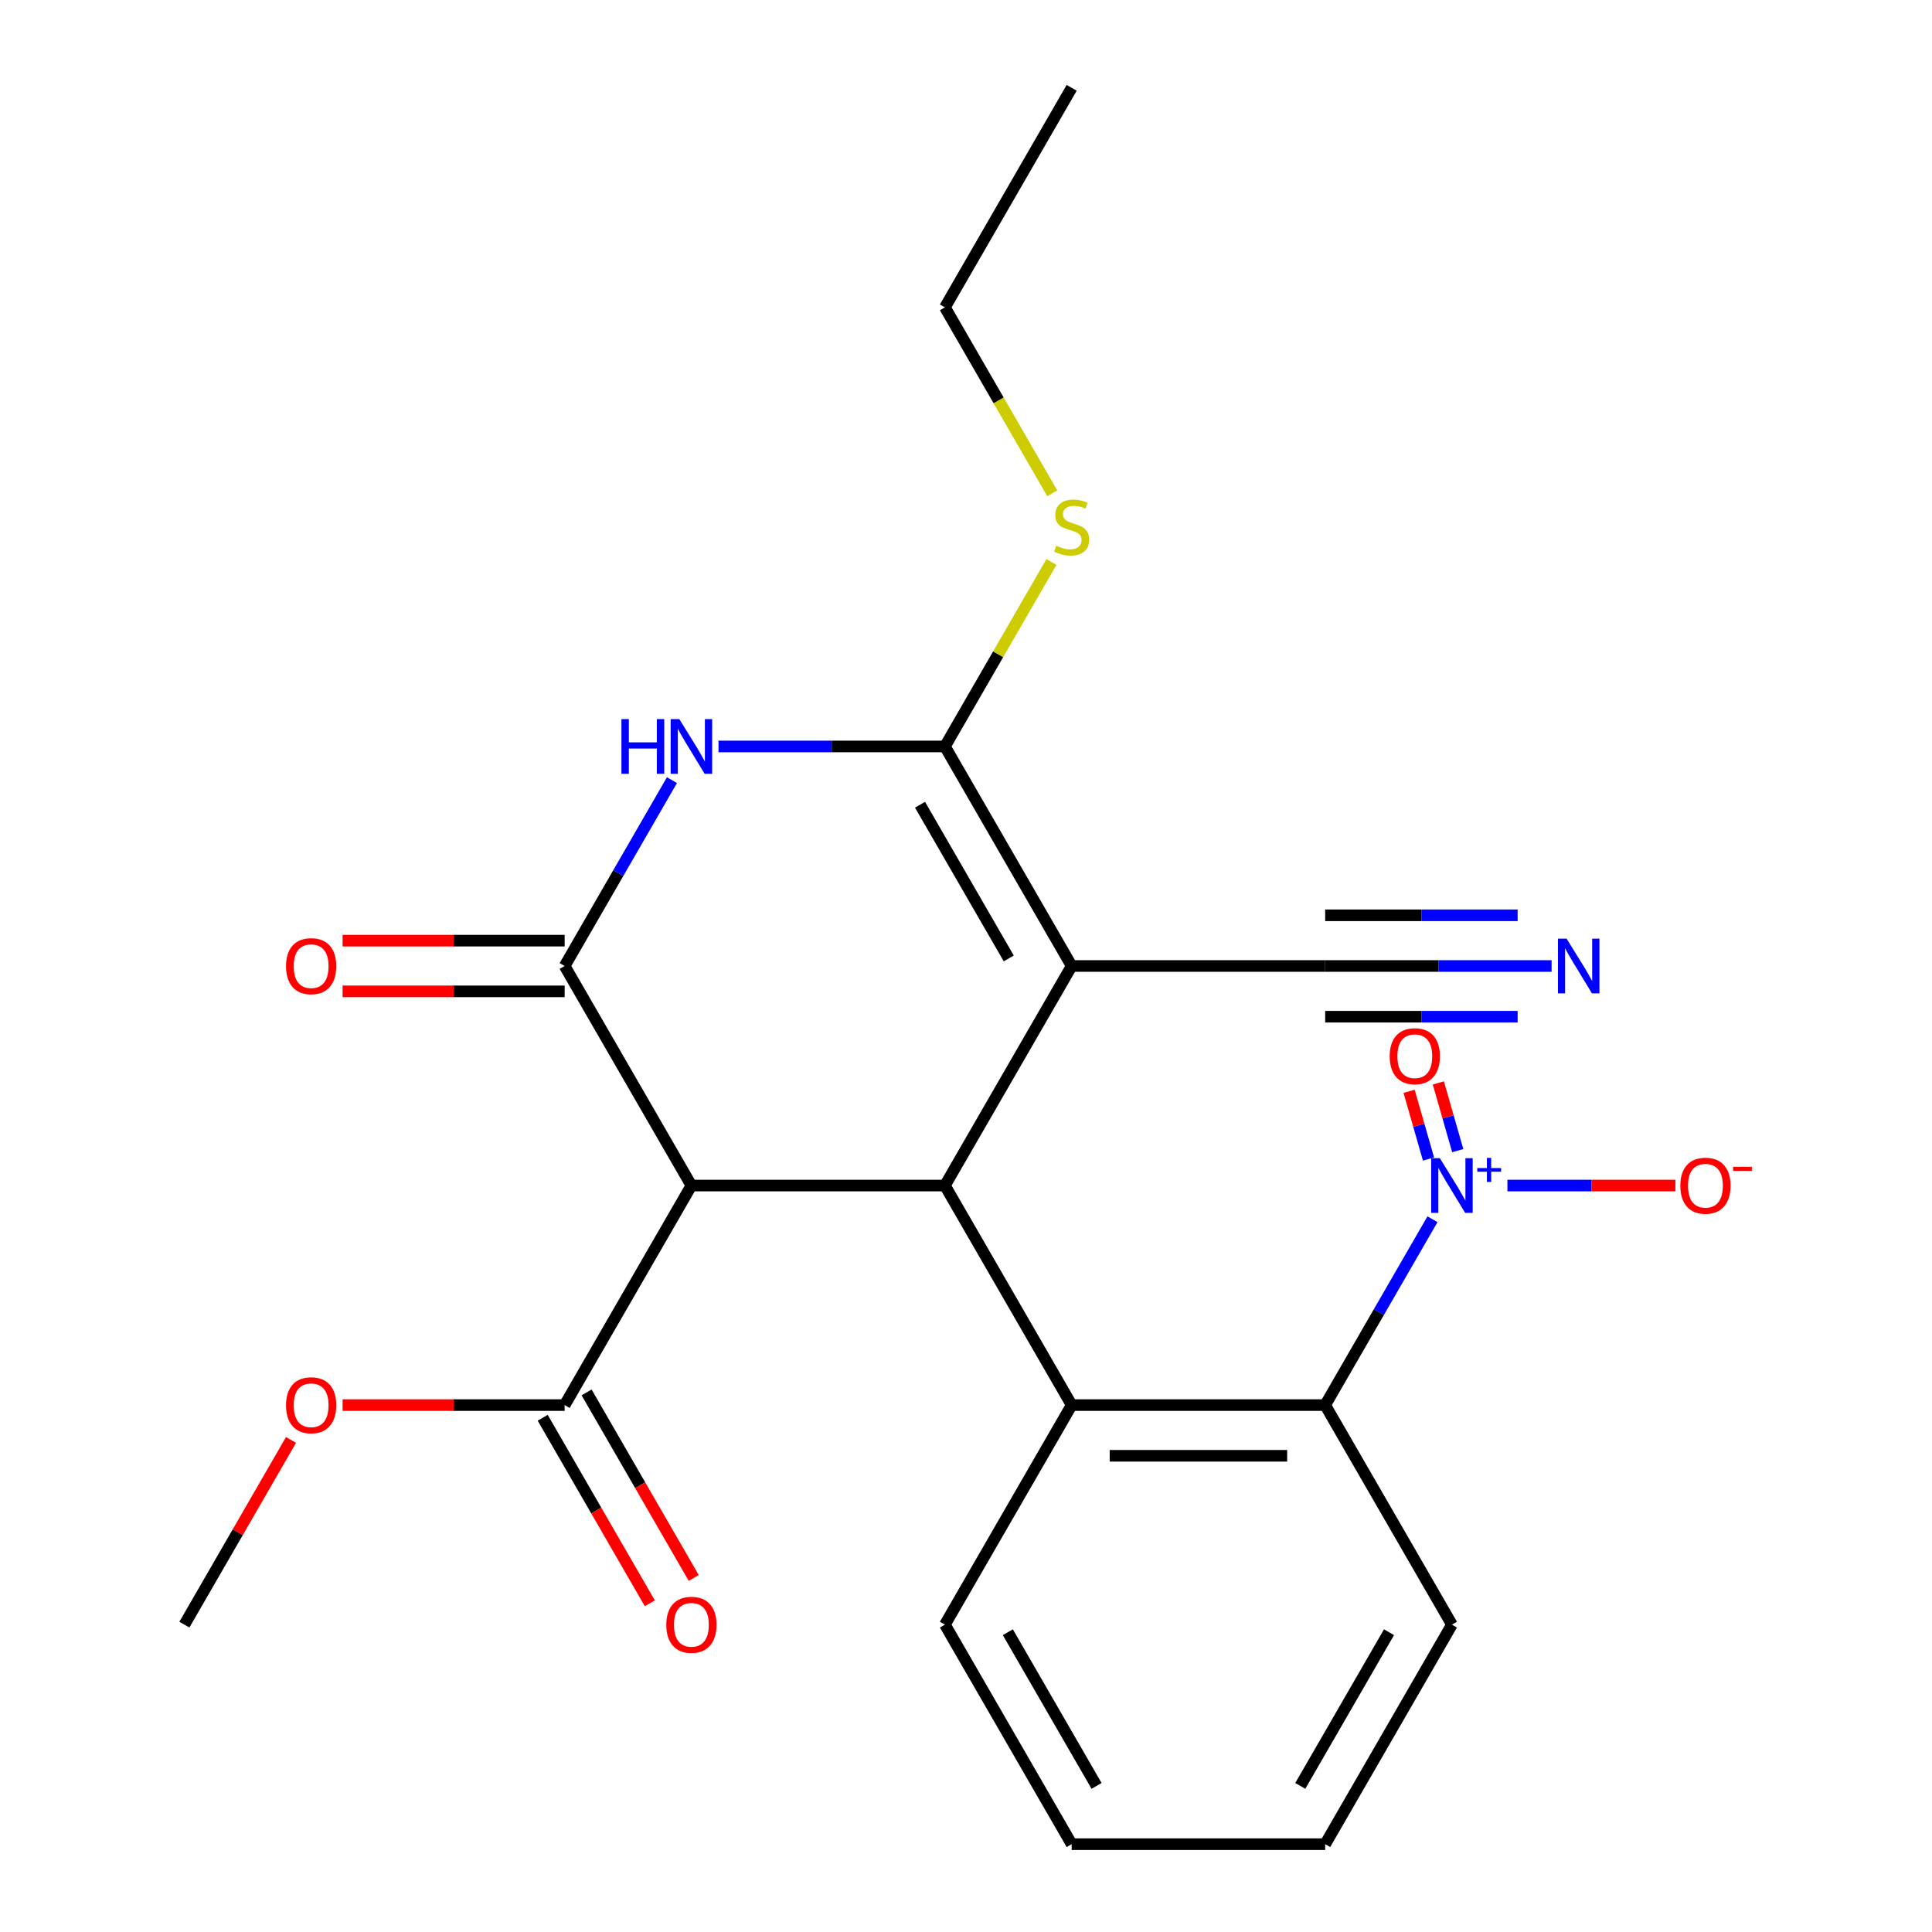 <?xml version='1.0' encoding='iso-8859-1'?>
<svg version='1.1' baseProfile='full'
              xmlns='http://www.w3.org/2000/svg'
                      xmlns:rdkit='http://www.rdkit.org/xml'
                      xmlns:xlink='http://www.w3.org/1999/xlink'
                  xml:space='preserve'
width='1000px' height='1000px' viewBox='0 0 1000 1000'>
<!-- END OF HEADER -->
<rect style='opacity:1.0;fill:#FFFFFF;stroke:none' width='1000' height='1000' x='0' y='0'> </rect>
<path class='bond-1' d='M 554.695,500 L 489.087,613.636' style='fill:none;fill-rule:evenodd;stroke:#000000;stroke-width:6px;stroke-linecap:butt;stroke-linejoin:miter;stroke-opacity:1' />
<path class='bond-2' d='M 554.695,500 L 489.087,386.364' style='fill:none;fill-rule:evenodd;stroke:#000000;stroke-width:6px;stroke-linecap:butt;stroke-linejoin:miter;stroke-opacity:1' />
<path class='bond-2' d='M 522.126,496.076 L 476.201,416.531' style='fill:none;fill-rule:evenodd;stroke:#000000;stroke-width:6px;stroke-linecap:butt;stroke-linejoin:miter;stroke-opacity:1' />
<path class='bond-8' d='M 554.695,500 L 685.911,500' style='fill:none;fill-rule:evenodd;stroke:#000000;stroke-width:6px;stroke-linecap:butt;stroke-linejoin:miter;stroke-opacity:1' />
<path class='bond-0' d='M 292.263,500 L 320.032,451.902' style='fill:none;fill-rule:evenodd;stroke:#000000;stroke-width:6px;stroke-linecap:butt;stroke-linejoin:miter;stroke-opacity:1' />
<path class='bond-0' d='M 320.032,451.902 L 347.802,403.804' style='fill:none;fill-rule:evenodd;stroke:#0000FF;stroke-width:6px;stroke-linecap:butt;stroke-linejoin:miter;stroke-opacity:1' />
<path class='bond-12' d='M 292.263,486.878 L 234.795,486.878' style='fill:none;fill-rule:evenodd;stroke:#000000;stroke-width:6px;stroke-linecap:butt;stroke-linejoin:miter;stroke-opacity:1' />
<path class='bond-12' d='M 234.795,486.878 L 177.327,486.878' style='fill:none;fill-rule:evenodd;stroke:#FF0000;stroke-width:6px;stroke-linecap:butt;stroke-linejoin:miter;stroke-opacity:1' />
<path class='bond-12' d='M 292.263,513.122 L 234.795,513.122' style='fill:none;fill-rule:evenodd;stroke:#000000;stroke-width:6px;stroke-linecap:butt;stroke-linejoin:miter;stroke-opacity:1' />
<path class='bond-12' d='M 234.795,513.122 L 177.327,513.122' style='fill:none;fill-rule:evenodd;stroke:#FF0000;stroke-width:6px;stroke-linecap:butt;stroke-linejoin:miter;stroke-opacity:1' />
<path class='bond-24' d='M 292.263,500 L 357.871,613.636' style='fill:none;fill-rule:evenodd;stroke:#000000;stroke-width:6px;stroke-linecap:butt;stroke-linejoin:miter;stroke-opacity:1' />
<path class='bond-4' d='M 489.087,613.636 L 357.871,613.636' style='fill:none;fill-rule:evenodd;stroke:#000000;stroke-width:6px;stroke-linecap:butt;stroke-linejoin:miter;stroke-opacity:1' />
<path class='bond-6' d='M 489.087,613.636 L 554.695,727.273' style='fill:none;fill-rule:evenodd;stroke:#000000;stroke-width:6px;stroke-linecap:butt;stroke-linejoin:miter;stroke-opacity:1' />
<path class='bond-3' d='M 489.087,386.364 L 430.489,386.364' style='fill:none;fill-rule:evenodd;stroke:#000000;stroke-width:6px;stroke-linecap:butt;stroke-linejoin:miter;stroke-opacity:1' />
<path class='bond-3' d='M 430.489,386.364 L 371.891,386.364' style='fill:none;fill-rule:evenodd;stroke:#0000FF;stroke-width:6px;stroke-linecap:butt;stroke-linejoin:miter;stroke-opacity:1' />
<path class='bond-14' d='M 489.087,386.364 L 516.648,338.626' style='fill:none;fill-rule:evenodd;stroke:#000000;stroke-width:6px;stroke-linecap:butt;stroke-linejoin:miter;stroke-opacity:1' />
<path class='bond-14' d='M 516.648,338.626 L 544.21,290.888' style='fill:none;fill-rule:evenodd;stroke:#CCCC00;stroke-width:6px;stroke-linecap:butt;stroke-linejoin:miter;stroke-opacity:1' />
<path class='bond-9' d='M 357.871,613.636 L 292.263,727.273' style='fill:none;fill-rule:evenodd;stroke:#000000;stroke-width:6px;stroke-linecap:butt;stroke-linejoin:miter;stroke-opacity:1' />
<path class='bond-5' d='M 741.45,631.077 L 713.68,679.175' style='fill:none;fill-rule:evenodd;stroke:#0000FF;stroke-width:6px;stroke-linecap:butt;stroke-linejoin:miter;stroke-opacity:1' />
<path class='bond-5' d='M 713.68,679.175 L 685.911,727.273' style='fill:none;fill-rule:evenodd;stroke:#000000;stroke-width:6px;stroke-linecap:butt;stroke-linejoin:miter;stroke-opacity:1' />
<path class='bond-11' d='M 780.244,613.636 L 823.708,613.636' style='fill:none;fill-rule:evenodd;stroke:#0000FF;stroke-width:6px;stroke-linecap:butt;stroke-linejoin:miter;stroke-opacity:1' />
<path class='bond-11' d='M 823.708,613.636 L 867.173,613.636' style='fill:none;fill-rule:evenodd;stroke:#FF0000;stroke-width:6px;stroke-linecap:butt;stroke-linejoin:miter;stroke-opacity:1' />
<path class='bond-13' d='M 754.528,595.563 L 749.505,578.043' style='fill:none;fill-rule:evenodd;stroke:#0000FF;stroke-width:6px;stroke-linecap:butt;stroke-linejoin:miter;stroke-opacity:1' />
<path class='bond-13' d='M 749.505,578.043 L 744.482,560.523' style='fill:none;fill-rule:evenodd;stroke:#FF0000;stroke-width:6px;stroke-linecap:butt;stroke-linejoin:miter;stroke-opacity:1' />
<path class='bond-13' d='M 739.391,599.903 L 734.369,582.383' style='fill:none;fill-rule:evenodd;stroke:#0000FF;stroke-width:6px;stroke-linecap:butt;stroke-linejoin:miter;stroke-opacity:1' />
<path class='bond-13' d='M 734.369,582.383 L 729.346,564.863' style='fill:none;fill-rule:evenodd;stroke:#FF0000;stroke-width:6px;stroke-linecap:butt;stroke-linejoin:miter;stroke-opacity:1' />
<path class='bond-7' d='M 554.695,727.273 L 685.911,727.273' style='fill:none;fill-rule:evenodd;stroke:#000000;stroke-width:6px;stroke-linecap:butt;stroke-linejoin:miter;stroke-opacity:1' />
<path class='bond-7' d='M 574.377,753.516 L 666.228,753.516' style='fill:none;fill-rule:evenodd;stroke:#000000;stroke-width:6px;stroke-linecap:butt;stroke-linejoin:miter;stroke-opacity:1' />
<path class='bond-17' d='M 554.695,727.273 L 489.087,840.909' style='fill:none;fill-rule:evenodd;stroke:#000000;stroke-width:6px;stroke-linecap:butt;stroke-linejoin:miter;stroke-opacity:1' />
<path class='bond-18' d='M 685.911,727.273 L 751.519,840.909' style='fill:none;fill-rule:evenodd;stroke:#000000;stroke-width:6px;stroke-linecap:butt;stroke-linejoin:miter;stroke-opacity:1' />
<path class='bond-10' d='M 685.911,500 L 744.509,500' style='fill:none;fill-rule:evenodd;stroke:#000000;stroke-width:6px;stroke-linecap:butt;stroke-linejoin:miter;stroke-opacity:1' />
<path class='bond-10' d='M 744.509,500 L 803.106,500' style='fill:none;fill-rule:evenodd;stroke:#0000FF;stroke-width:6px;stroke-linecap:butt;stroke-linejoin:miter;stroke-opacity:1' />
<path class='bond-10' d='M 685.911,526.243 L 735.719,526.243' style='fill:none;fill-rule:evenodd;stroke:#000000;stroke-width:6px;stroke-linecap:butt;stroke-linejoin:miter;stroke-opacity:1' />
<path class='bond-10' d='M 735.719,526.243 L 785.527,526.243' style='fill:none;fill-rule:evenodd;stroke:#0000FF;stroke-width:6px;stroke-linecap:butt;stroke-linejoin:miter;stroke-opacity:1' />
<path class='bond-10' d='M 685.911,473.757 L 735.719,473.757' style='fill:none;fill-rule:evenodd;stroke:#000000;stroke-width:6px;stroke-linecap:butt;stroke-linejoin:miter;stroke-opacity:1' />
<path class='bond-10' d='M 735.719,473.757 L 785.527,473.757' style='fill:none;fill-rule:evenodd;stroke:#0000FF;stroke-width:6px;stroke-linecap:butt;stroke-linejoin:miter;stroke-opacity:1' />
<path class='bond-15' d='M 280.899,733.834 L 308.623,781.852' style='fill:none;fill-rule:evenodd;stroke:#000000;stroke-width:6px;stroke-linecap:butt;stroke-linejoin:miter;stroke-opacity:1' />
<path class='bond-15' d='M 308.623,781.852 L 336.346,829.869' style='fill:none;fill-rule:evenodd;stroke:#FF0000;stroke-width:6px;stroke-linecap:butt;stroke-linejoin:miter;stroke-opacity:1' />
<path class='bond-15' d='M 303.627,720.712 L 331.35,768.73' style='fill:none;fill-rule:evenodd;stroke:#000000;stroke-width:6px;stroke-linecap:butt;stroke-linejoin:miter;stroke-opacity:1' />
<path class='bond-15' d='M 331.35,768.73 L 359.073,816.748' style='fill:none;fill-rule:evenodd;stroke:#FF0000;stroke-width:6px;stroke-linecap:butt;stroke-linejoin:miter;stroke-opacity:1' />
<path class='bond-16' d='M 292.263,727.273 L 234.795,727.273' style='fill:none;fill-rule:evenodd;stroke:#000000;stroke-width:6px;stroke-linecap:butt;stroke-linejoin:miter;stroke-opacity:1' />
<path class='bond-16' d='M 234.795,727.273 L 177.327,727.273' style='fill:none;fill-rule:evenodd;stroke:#FF0000;stroke-width:6px;stroke-linecap:butt;stroke-linejoin:miter;stroke-opacity:1' />
<path class='bond-19' d='M 544.649,255.327 L 516.868,207.209' style='fill:none;fill-rule:evenodd;stroke:#CCCC00;stroke-width:6px;stroke-linecap:butt;stroke-linejoin:miter;stroke-opacity:1' />
<path class='bond-19' d='M 516.868,207.209 L 489.087,159.091' style='fill:none;fill-rule:evenodd;stroke:#000000;stroke-width:6px;stroke-linecap:butt;stroke-linejoin:miter;stroke-opacity:1' />
<path class='bond-20' d='M 150.631,745.313 L 123.035,793.111' style='fill:none;fill-rule:evenodd;stroke:#FF0000;stroke-width:6px;stroke-linecap:butt;stroke-linejoin:miter;stroke-opacity:1' />
<path class='bond-20' d='M 123.035,793.111 L 95.439,840.909' style='fill:none;fill-rule:evenodd;stroke:#000000;stroke-width:6px;stroke-linecap:butt;stroke-linejoin:miter;stroke-opacity:1' />
<path class='bond-21' d='M 489.087,840.909 L 554.695,954.545' style='fill:none;fill-rule:evenodd;stroke:#000000;stroke-width:6px;stroke-linecap:butt;stroke-linejoin:miter;stroke-opacity:1' />
<path class='bond-21' d='M 521.655,844.833 L 567.581,924.378' style='fill:none;fill-rule:evenodd;stroke:#000000;stroke-width:6px;stroke-linecap:butt;stroke-linejoin:miter;stroke-opacity:1' />
<path class='bond-25' d='M 751.519,840.909 L 685.911,954.545' style='fill:none;fill-rule:evenodd;stroke:#000000;stroke-width:6px;stroke-linecap:butt;stroke-linejoin:miter;stroke-opacity:1' />
<path class='bond-25' d='M 718.95,844.833 L 673.025,924.378' style='fill:none;fill-rule:evenodd;stroke:#000000;stroke-width:6px;stroke-linecap:butt;stroke-linejoin:miter;stroke-opacity:1' />
<path class='bond-23' d='M 489.087,159.091 L 554.695,45.455' style='fill:none;fill-rule:evenodd;stroke:#000000;stroke-width:6px;stroke-linecap:butt;stroke-linejoin:miter;stroke-opacity:1' />
<path class='bond-22' d='M 554.695,954.545 L 685.911,954.545' style='fill:none;fill-rule:evenodd;stroke:#000000;stroke-width:6px;stroke-linecap:butt;stroke-linejoin:miter;stroke-opacity:1' />
<path  class='atom-4' d='M 321.651 372.204
L 325.491 372.204
L 325.491 384.244
L 339.971 384.244
L 339.971 372.204
L 343.811 372.204
L 343.811 400.524
L 339.971 400.524
L 339.971 387.444
L 325.491 387.444
L 325.491 400.524
L 321.651 400.524
L 321.651 372.204
' fill='#0000FF'/>
<path  class='atom-4' d='M 351.611 372.204
L 360.891 387.204
Q 361.811 388.684, 363.291 391.364
Q 364.771 394.044, 364.851 394.204
L 364.851 372.204
L 368.611 372.204
L 368.611 400.524
L 364.731 400.524
L 354.771 384.124
Q 353.611 382.204, 352.371 380.004
Q 351.171 377.804, 350.811 377.124
L 350.811 400.524
L 347.131 400.524
L 347.131 372.204
L 351.611 372.204
' fill='#0000FF'/>
<path  class='atom-6' d='M 745.259 599.476
L 754.539 614.476
Q 755.459 615.956, 756.939 618.636
Q 758.419 621.316, 758.499 621.476
L 758.499 599.476
L 762.259 599.476
L 762.259 627.796
L 758.379 627.796
L 748.419 611.396
Q 747.259 609.476, 746.019 607.276
Q 744.819 605.076, 744.459 604.396
L 744.459 627.796
L 740.779 627.796
L 740.779 599.476
L 745.259 599.476
' fill='#0000FF'/>
<path  class='atom-6' d='M 764.635 604.581
L 769.624 604.581
L 769.624 599.328
L 771.842 599.328
L 771.842 604.581
L 776.964 604.581
L 776.964 606.482
L 771.842 606.482
L 771.842 611.762
L 769.624 611.762
L 769.624 606.482
L 764.635 606.482
L 764.635 604.581
' fill='#0000FF'/>
<path  class='atom-11' d='M 810.867 485.84
L 820.147 500.84
Q 821.067 502.32, 822.547 505
Q 824.027 507.68, 824.107 507.84
L 824.107 485.84
L 827.867 485.84
L 827.867 514.16
L 823.987 514.16
L 814.027 497.76
Q 812.867 495.84, 811.627 493.64
Q 810.427 491.44, 810.067 490.76
L 810.067 514.16
L 806.387 514.16
L 806.387 485.84
L 810.867 485.84
' fill='#0000FF'/>
<path  class='atom-12' d='M 869.735 613.716
Q 869.735 606.916, 873.095 603.116
Q 876.455 599.316, 882.735 599.316
Q 889.015 599.316, 892.375 603.116
Q 895.735 606.916, 895.735 613.716
Q 895.735 620.596, 892.335 624.516
Q 888.935 628.396, 882.735 628.396
Q 876.495 628.396, 873.095 624.516
Q 869.735 620.636, 869.735 613.716
M 882.735 625.196
Q 887.055 625.196, 889.375 622.316
Q 891.735 619.396, 891.735 613.716
Q 891.735 608.156, 889.375 605.356
Q 887.055 602.516, 882.735 602.516
Q 878.415 602.516, 876.055 605.316
Q 873.735 608.116, 873.735 613.716
Q 873.735 619.436, 876.055 622.316
Q 878.415 625.196, 882.735 625.196
' fill='#FF0000'/>
<path  class='atom-12' d='M 897.055 603.939
L 906.744 603.939
L 906.744 606.051
L 897.055 606.051
L 897.055 603.939
' fill='#FF0000'/>
<path  class='atom-13' d='M 148.047 500.08
Q 148.047 493.28, 151.407 489.48
Q 154.767 485.68, 161.047 485.68
Q 167.327 485.68, 170.687 489.48
Q 174.047 493.28, 174.047 500.08
Q 174.047 506.96, 170.647 510.88
Q 167.247 514.76, 161.047 514.76
Q 154.807 514.76, 151.407 510.88
Q 148.047 507, 148.047 500.08
M 161.047 511.56
Q 165.367 511.56, 167.687 508.68
Q 170.047 505.76, 170.047 500.08
Q 170.047 494.52, 167.687 491.72
Q 165.367 488.88, 161.047 488.88
Q 156.727 488.88, 154.367 491.68
Q 152.047 494.48, 152.047 500.08
Q 152.047 505.8, 154.367 508.68
Q 156.727 511.56, 161.047 511.56
' fill='#FF0000'/>
<path  class='atom-14' d='M 719.301 546.683
Q 719.301 539.883, 722.661 536.083
Q 726.021 532.283, 732.301 532.283
Q 738.581 532.283, 741.941 536.083
Q 745.301 539.883, 745.301 546.683
Q 745.301 553.563, 741.901 557.483
Q 738.501 561.363, 732.301 561.363
Q 726.061 561.363, 722.661 557.483
Q 719.301 553.603, 719.301 546.683
M 732.301 558.163
Q 736.621 558.163, 738.941 555.283
Q 741.301 552.363, 741.301 546.683
Q 741.301 541.123, 738.941 538.323
Q 736.621 535.483, 732.301 535.483
Q 727.981 535.483, 725.621 538.283
Q 723.301 541.083, 723.301 546.683
Q 723.301 552.403, 725.621 555.283
Q 727.981 558.163, 732.301 558.163
' fill='#FF0000'/>
<path  class='atom-15' d='M 546.695 282.447
Q 547.015 282.567, 548.335 283.127
Q 549.655 283.687, 551.095 284.047
Q 552.575 284.367, 554.015 284.367
Q 556.695 284.367, 558.255 283.087
Q 559.815 281.767, 559.815 279.487
Q 559.815 277.927, 559.015 276.967
Q 558.255 276.007, 557.055 275.487
Q 555.855 274.967, 553.855 274.367
Q 551.335 273.607, 549.815 272.887
Q 548.335 272.167, 547.255 270.647
Q 546.215 269.127, 546.215 266.567
Q 546.215 263.007, 548.615 260.807
Q 551.055 258.607, 555.855 258.607
Q 559.135 258.607, 562.855 260.167
L 561.935 263.247
Q 558.535 261.847, 555.975 261.847
Q 553.215 261.847, 551.695 263.007
Q 550.175 264.127, 550.215 266.087
Q 550.215 267.607, 550.975 268.527
Q 551.775 269.447, 552.895 269.967
Q 554.055 270.487, 555.975 271.087
Q 558.535 271.887, 560.055 272.687
Q 561.575 273.487, 562.655 275.127
Q 563.775 276.727, 563.775 279.487
Q 563.775 283.407, 561.135 285.527
Q 558.535 287.607, 554.175 287.607
Q 551.655 287.607, 549.735 287.047
Q 547.855 286.527, 545.615 285.607
L 546.695 282.447
' fill='#CCCC00'/>
<path  class='atom-16' d='M 344.871 840.989
Q 344.871 834.189, 348.231 830.389
Q 351.591 826.589, 357.871 826.589
Q 364.151 826.589, 367.511 830.389
Q 370.871 834.189, 370.871 840.989
Q 370.871 847.869, 367.471 851.789
Q 364.071 855.669, 357.871 855.669
Q 351.631 855.669, 348.231 851.789
Q 344.871 847.909, 344.871 840.989
M 357.871 852.469
Q 362.191 852.469, 364.511 849.589
Q 366.871 846.669, 366.871 840.989
Q 366.871 835.429, 364.511 832.629
Q 362.191 829.789, 357.871 829.789
Q 353.551 829.789, 351.191 832.589
Q 348.871 835.389, 348.871 840.989
Q 348.871 846.709, 351.191 849.589
Q 353.551 852.469, 357.871 852.469
' fill='#FF0000'/>
<path  class='atom-17' d='M 148.047 727.353
Q 148.047 720.553, 151.407 716.753
Q 154.767 712.953, 161.047 712.953
Q 167.327 712.953, 170.687 716.753
Q 174.047 720.553, 174.047 727.353
Q 174.047 734.233, 170.647 738.153
Q 167.247 742.033, 161.047 742.033
Q 154.807 742.033, 151.407 738.153
Q 148.047 734.273, 148.047 727.353
M 161.047 738.833
Q 165.367 738.833, 167.687 735.953
Q 170.047 733.033, 170.047 727.353
Q 170.047 721.793, 167.687 718.993
Q 165.367 716.153, 161.047 716.153
Q 156.727 716.153, 154.367 718.953
Q 152.047 721.753, 152.047 727.353
Q 152.047 733.073, 154.367 735.953
Q 156.727 738.833, 161.047 738.833
' fill='#FF0000'/>
</svg>
